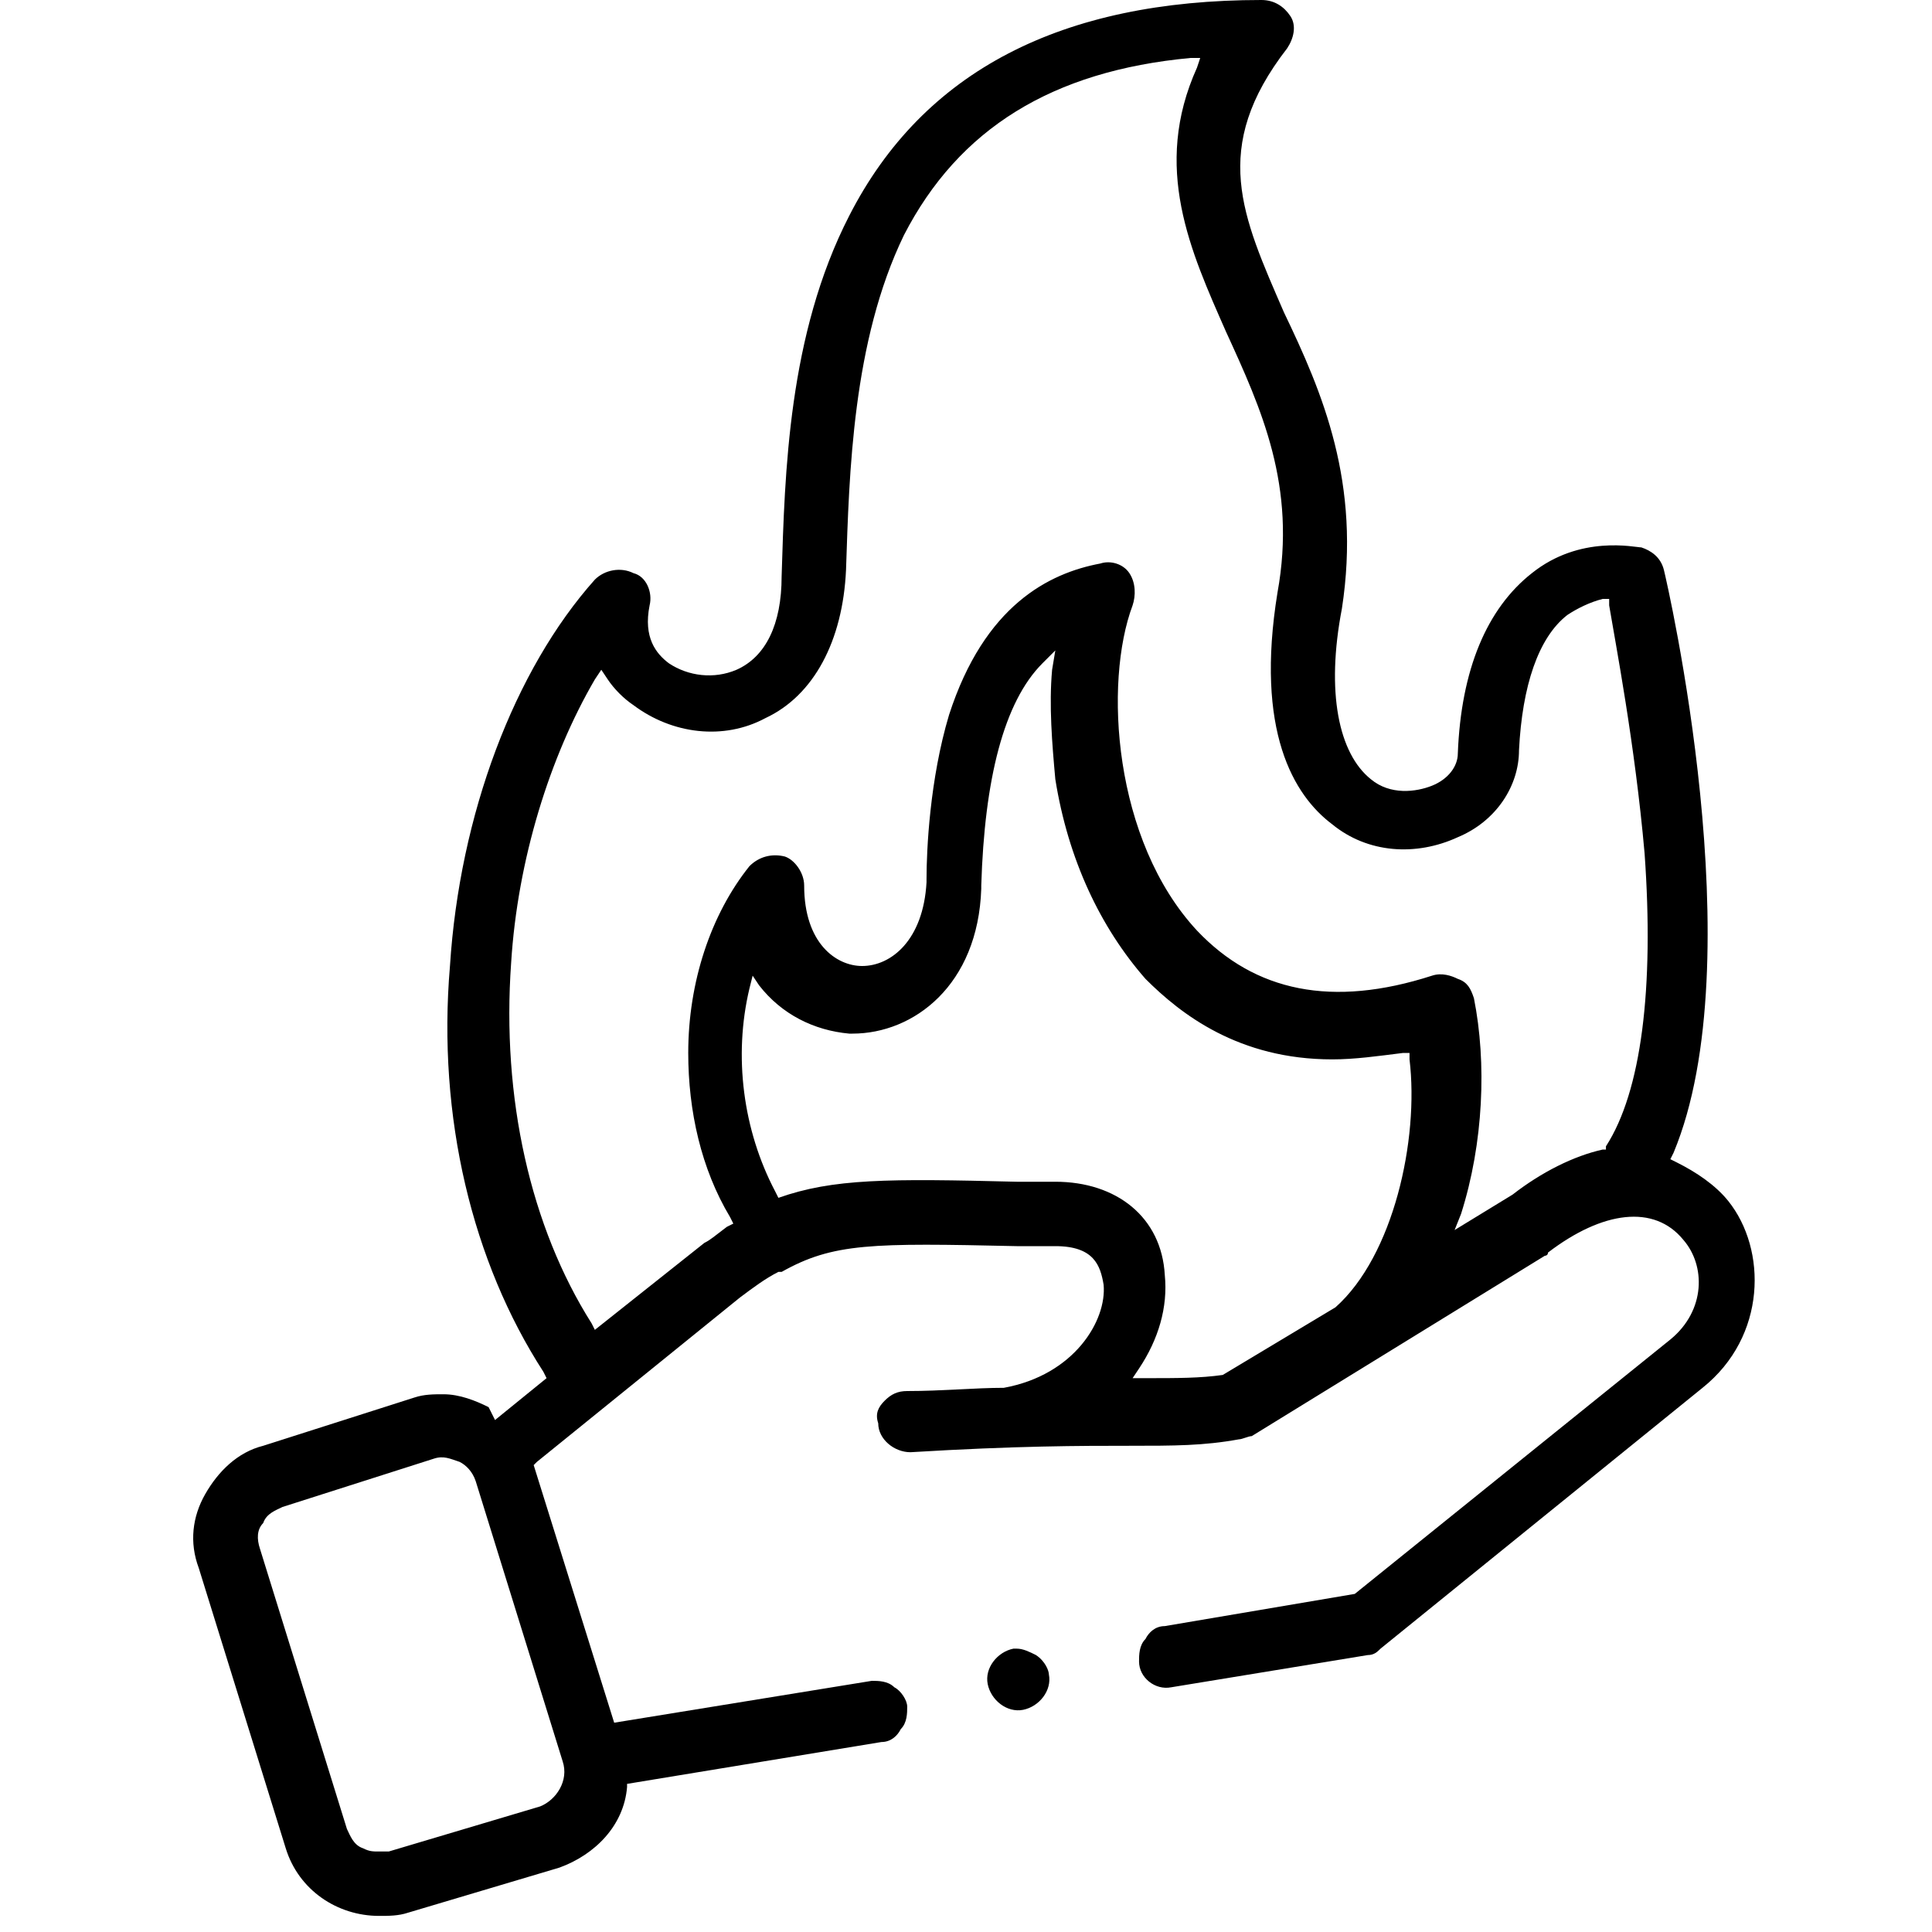 <svg width="60" height="60" viewBox="0 0 60 60" fill="none" xmlns="http://www.w3.org/2000/svg">
<path d="M36.374 52.4L42.474 51.4C42.674 51.4 42.774 51.3 42.874 51.2L52.874 43.1C54.874 41.5 54.874 38.8 53.674 37.3C53.274 36.8 52.674 36.4 52.074 36.1L51.874 36L51.974 35.8C54.474 29.8 51.774 18.1 51.674 17.7C51.574 17.3 51.274 17.1 50.974 17C50.774 17 49.074 16.6 47.574 17.8C46.174 18.9 45.374 20.8 45.274 23.4C45.274 23.8 44.974 24.2 44.474 24.4C43.974 24.6 43.174 24.7 42.574 24.2C41.574 23.4 41.174 21.5 41.674 18.9C42.274 15 41.074 12.2 39.874 9.7C38.574 6.7 37.574 4.6 39.974 1.5C40.174 1.2 40.274 0.8 40.074 0.5C39.874 0.2 39.574 0 39.174 0C32.974 0 28.674 2.2 26.374 6.7C24.474 10.4 24.374 14.7 24.274 17.9C24.274 19.4 23.774 20.4 22.874 20.8C22.174 21.1 21.374 21 20.774 20.6C20.374 20.3 19.974 19.8 20.174 18.8C20.274 18.4 20.074 17.9 19.674 17.8C19.274 17.6 18.774 17.7 18.474 18C15.974 20.8 14.274 25.3 13.974 30C13.574 34.7 14.674 39.2 16.874 42.6L16.974 42.8L15.374 44.1L15.174 43.7C14.774 43.5 14.274 43.3 13.774 43.3C13.474 43.3 13.174 43.3 12.874 43.4L8.174 44.9C7.374 45.1 6.774 45.7 6.374 46.4C5.974 47.1 5.874 47.9 6.174 48.7L8.874 57.4C9.274 58.7 10.474 59.5 11.774 59.5C12.074 59.5 12.374 59.5 12.674 59.4L17.374 58C18.474 57.6 19.374 56.7 19.474 55.5V55.4L27.374 54.1C27.674 54.1 27.874 53.9 27.974 53.7C28.174 53.5 28.174 53.2 28.174 53C28.174 52.8 27.974 52.5 27.774 52.4C27.574 52.2 27.274 52.2 27.074 52.2L19.074 53.5L16.574 45.5L16.674 45.4L22.974 40.3C23.374 40 23.774 39.7 24.174 39.5H24.274C25.874 38.6 27.074 38.6 31.574 38.7H32.674C32.674 38.7 32.674 38.7 32.774 38.7C33.974 38.7 34.174 39.3 34.274 39.9C34.374 41 33.374 42.7 31.174 43.1C30.274 43.1 29.274 43.2 28.174 43.2C27.874 43.2 27.674 43.3 27.474 43.5C27.274 43.7 27.174 43.9 27.274 44.2C27.274 44.7 27.774 45.1 28.274 45.1C31.574 44.9 33.574 44.9 35.074 44.9C36.474 44.9 37.374 44.9 38.474 44.7C38.574 44.7 38.774 44.6 38.874 44.6L47.974 39C47.974 39 48.074 39 48.074 38.9C49.774 37.6 51.374 37.4 52.274 38.5C52.974 39.3 52.974 40.7 51.874 41.6L42.074 49.5L36.174 50.5C35.874 50.5 35.674 50.7 35.574 50.9C35.374 51.1 35.374 51.4 35.374 51.6C35.374 52.1 35.874 52.5 36.374 52.4ZM17.474 54.7C17.674 55.3 17.274 55.9 16.774 56.1L12.074 57.5C11.974 57.5 11.874 57.5 11.774 57.5C11.574 57.5 11.474 57.5 11.274 57.4C10.974 57.3 10.874 57 10.774 56.8L8.074 48.1C7.974 47.8 7.974 47.5 8.174 47.3C8.274 47 8.574 46.9 8.774 46.8L13.474 45.3C13.774 45.2 13.974 45.3 14.274 45.4C14.474 45.5 14.674 45.7 14.774 46L17.474 54.7ZM41.474 40.6L37.974 42.7C37.274 42.8 36.574 42.8 35.574 42.8H35.174L35.374 42.5C35.974 41.6 36.274 40.6 36.174 39.6C36.074 37.8 34.674 36.7 32.774 36.7C32.774 36.7 32.774 36.7 32.674 36.7H31.574C27.574 36.6 25.874 36.6 24.174 37.2L24.074 37C23.074 35.1 22.774 32.8 23.274 30.7L23.374 30.3L23.574 30.6C24.274 31.5 25.274 32 26.374 32.1H26.474C28.374 32.1 30.374 30.6 30.474 27.6V27.5C30.574 24.2 31.174 21.8 32.374 20.6L32.774 20.2L32.674 20.8C32.574 21.9 32.674 23.1 32.774 24.2C33.174 26.7 34.174 28.8 35.574 30.4C36.674 31.5 38.474 32.9 41.374 32.9C42.074 32.9 42.774 32.8 43.574 32.7H43.774V32.9C44.074 35.4 43.274 39 41.474 40.6ZM21.874 38.6L18.474 41.3L18.374 41.1C16.474 38.1 15.574 34.1 15.874 29.9C16.074 26.7 17.074 23.5 18.474 21.1L18.674 20.8L18.874 21.1C19.074 21.4 19.374 21.7 19.674 21.9C20.874 22.8 22.474 23 23.774 22.3C25.274 21.6 26.174 19.9 26.274 17.7C26.374 14.7 26.474 10.6 28.074 7.3C29.774 4 32.674 2.2 36.974 1.8H37.274L37.174 2.1C35.774 5.2 36.974 7.8 38.074 10.3C39.174 12.7 40.274 15.1 39.674 18.4C38.974 22.7 40.174 24.7 41.374 25.6C42.474 26.5 43.974 26.6 45.274 26C46.474 25.5 47.174 24.4 47.174 23.3C47.274 21.3 47.774 19.8 48.674 19.1C48.974 18.9 49.374 18.7 49.774 18.6H49.974V18.8C50.174 20 50.774 23.1 51.074 26.5C51.374 30.7 50.974 33.9 49.874 35.6V35.7H49.774C48.874 35.9 47.874 36.4 46.974 37.1L45.174 38.2L45.374 37.7C46.074 35.5 46.174 33 45.774 31C45.674 30.7 45.574 30.5 45.274 30.4C45.074 30.3 44.774 30.2 44.474 30.3C41.374 31.3 38.974 30.8 37.174 28.9C34.574 26.1 34.274 21.2 35.174 18.8C35.274 18.5 35.274 18.1 35.074 17.8C34.874 17.5 34.474 17.4 34.174 17.5C32.574 17.8 30.574 18.8 29.474 22.2C28.874 24.2 28.774 26.4 28.774 27.3V27.4C28.674 29.2 27.674 30 26.774 30C25.974 30 24.974 29.3 24.974 27.5C24.974 27.1 24.674 26.7 24.374 26.6C23.974 26.5 23.574 26.6 23.274 26.9C22.074 28.4 21.374 30.5 21.374 32.7C21.374 34.5 21.774 36.3 22.674 37.8L22.774 38L22.574 38.1C22.174 38.4 22.074 38.5 21.874 38.6Z" fill="black"/>
<path d="M31.474 51.2C30.974 51.3 30.574 51.8 30.674 52.3C30.774 52.8 31.274 53.2 31.774 53.1C32.274 53 32.674 52.5 32.574 52C32.574 51.9 32.474 51.6 32.174 51.4C31.974 51.3 31.774 51.2 31.574 51.2H31.474V51.2Z" fill="black"/>
</svg>
